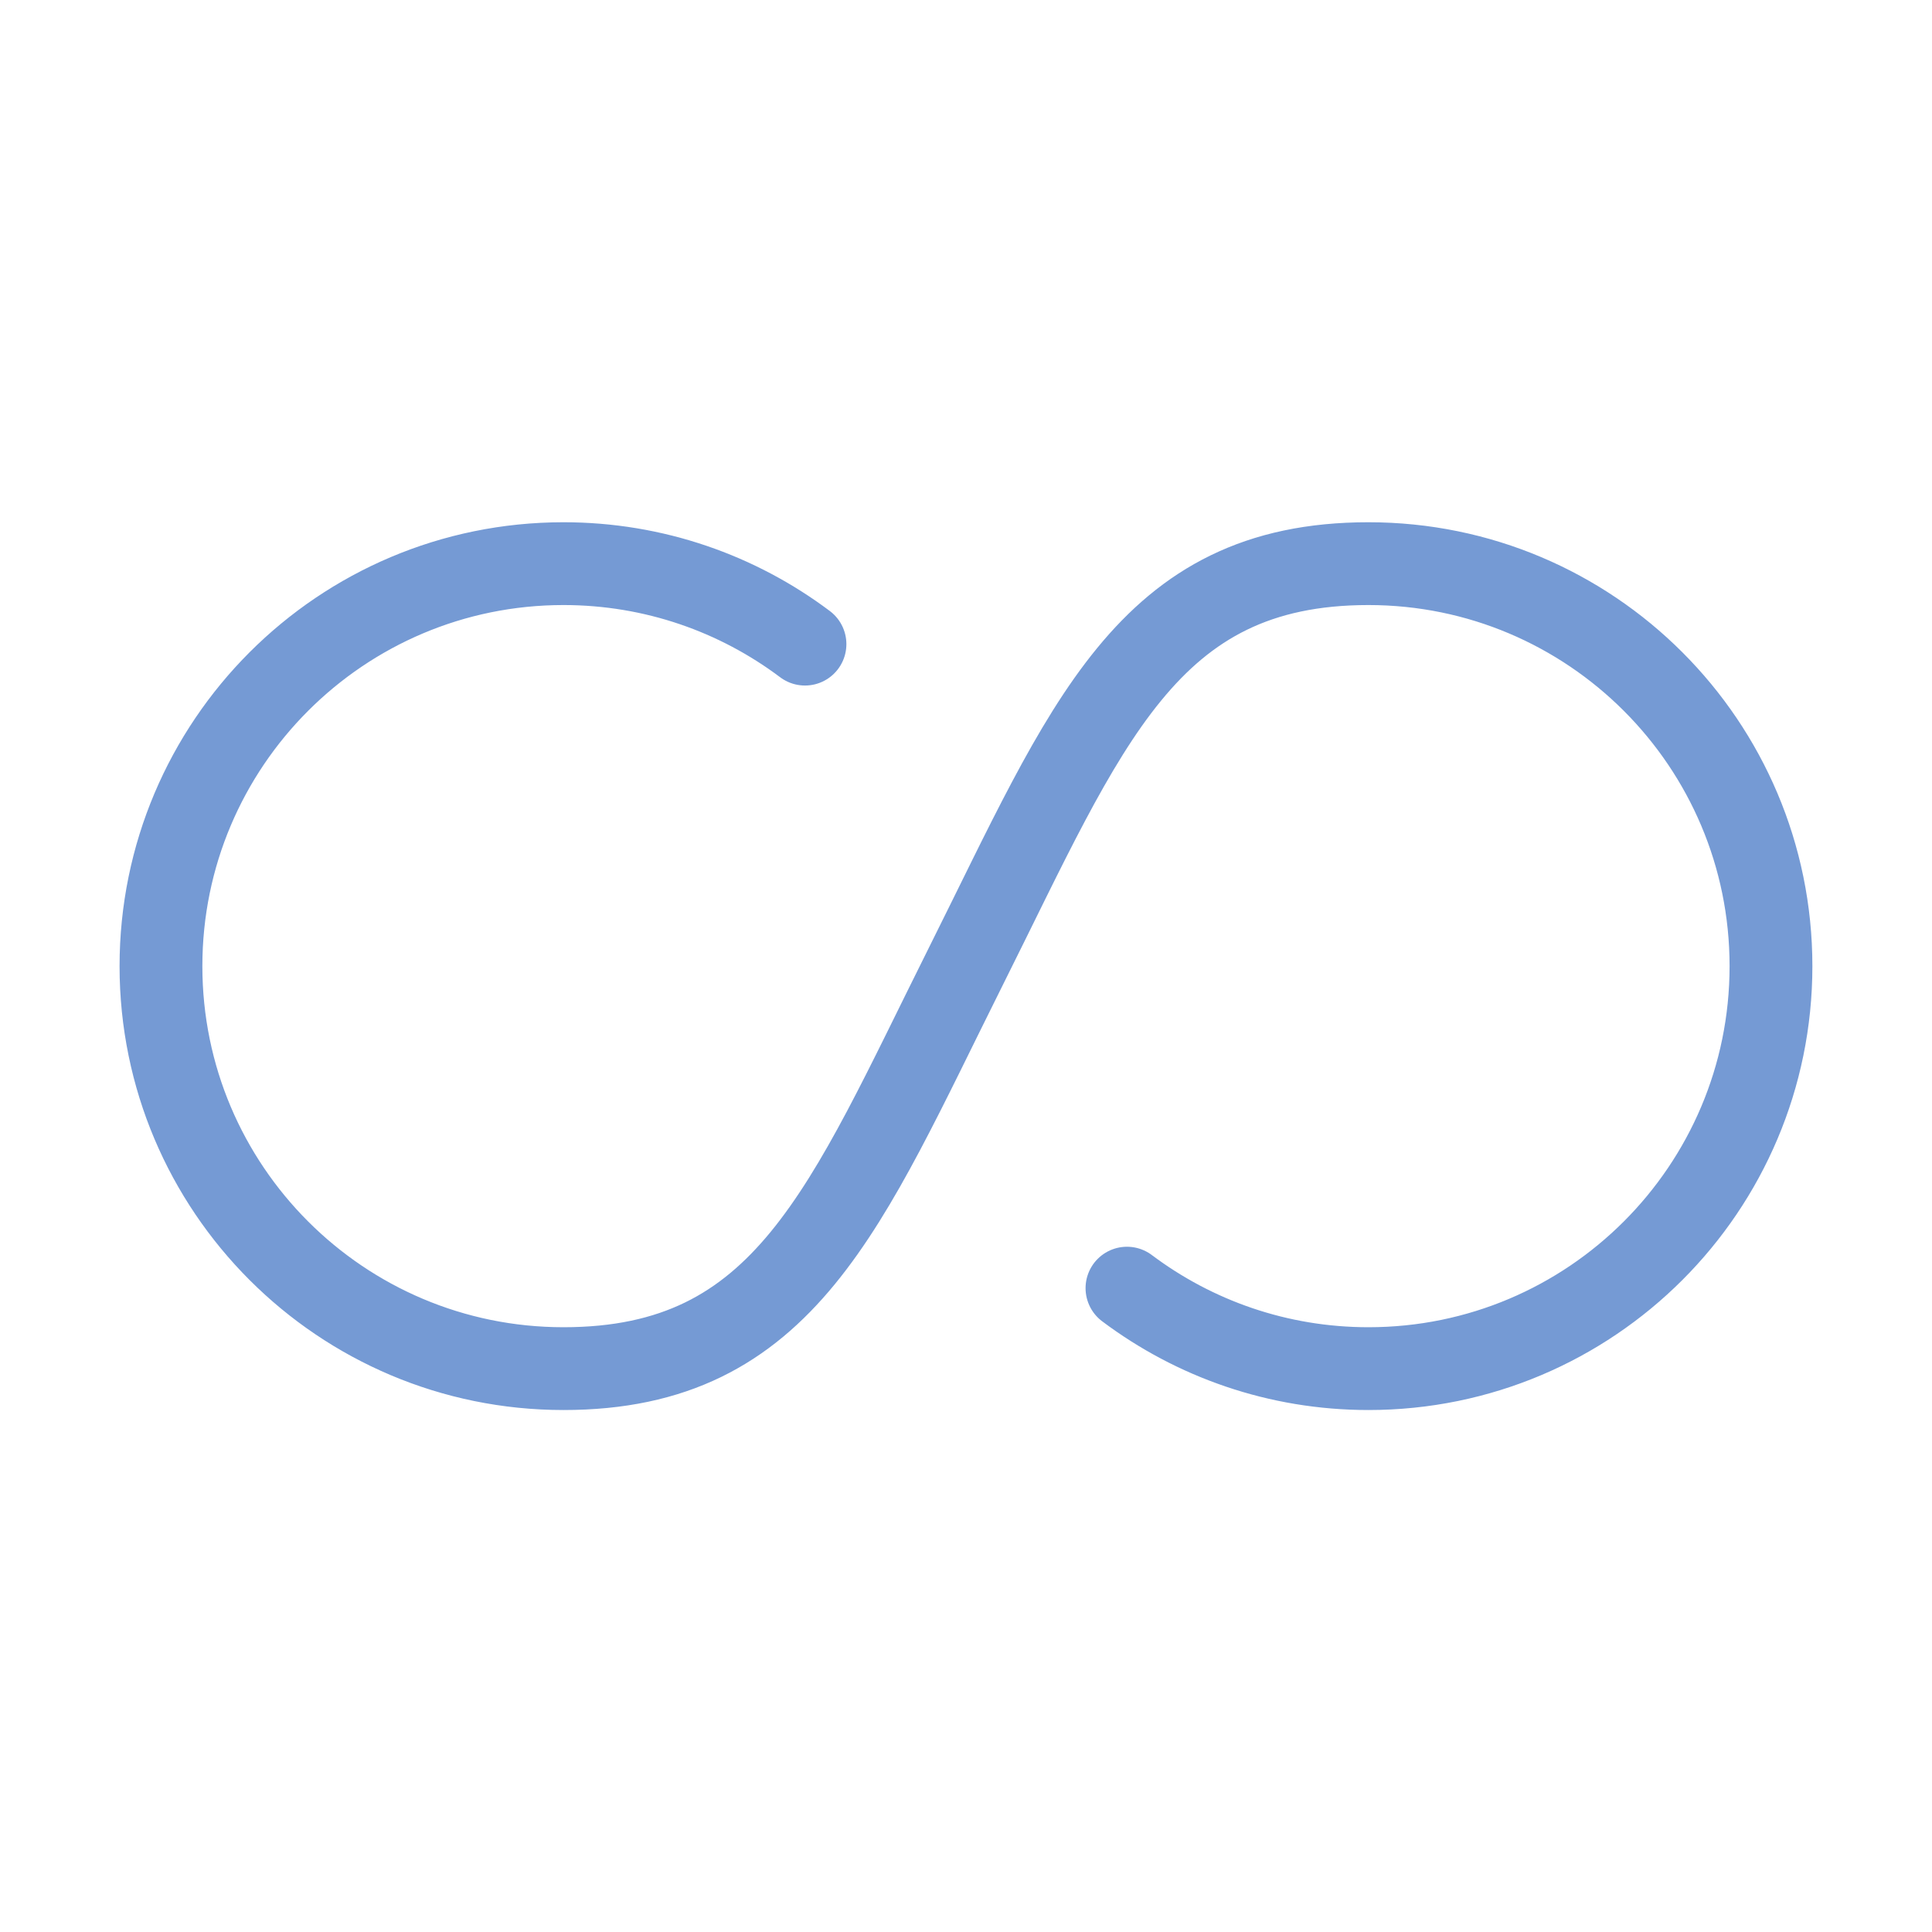 <svg xmlns="http://www.w3.org/2000/svg" fill="none" viewBox="0 0 35 35" height="35" width="35">
<path stroke-linecap="round" stroke-width="1.5" stroke="#759AD4" d="M14.583 11.669C13.365 10.754 11.85 10.211 10.208 10.211C6.181 10.211 2.916 13.476 2.916 17.503C2.916 21.53 6.181 24.794 10.208 24.794C14.235 24.794 15.312 21.878 17.499 17.503C19.687 13.128 20.764 10.211 24.791 10.211C28.818 10.211 32.083 13.476 32.083 17.503C32.083 21.53 28.818 24.794 24.791 24.794C23.149 24.794 21.635 24.251 20.416 23.336"></path>
</svg>
